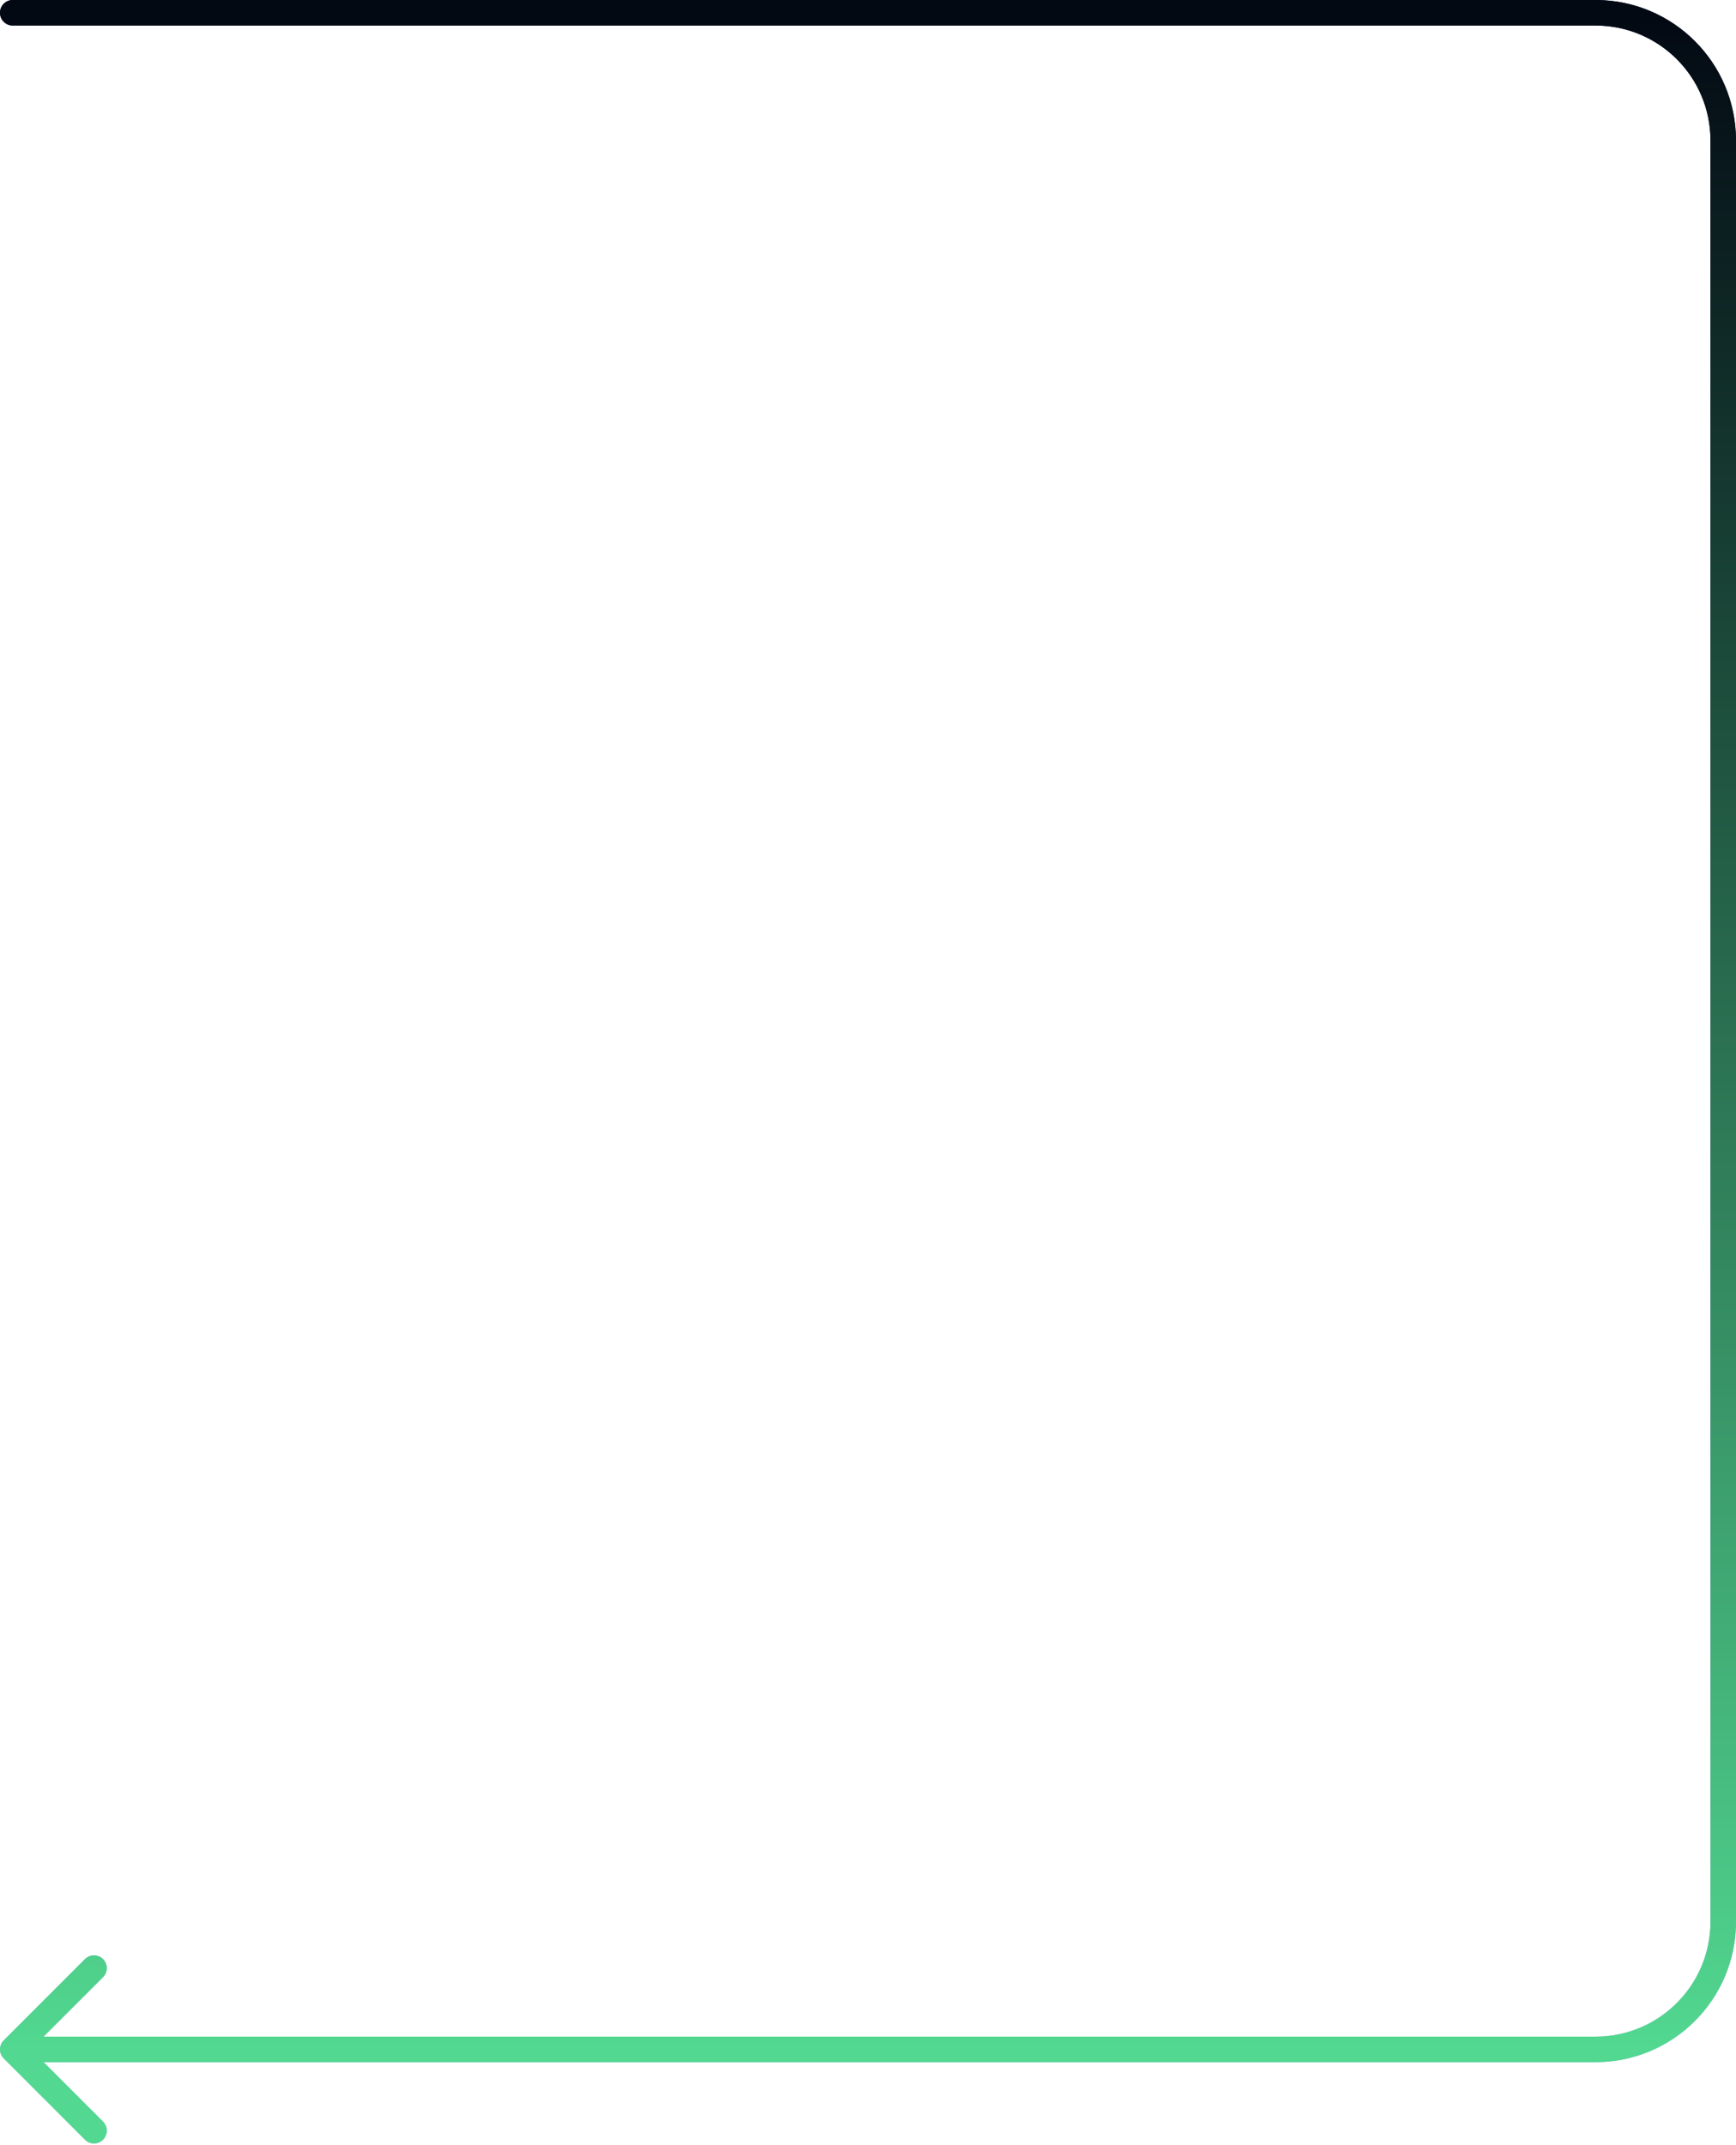 <?xml version="1.0" encoding="UTF-8"?> <svg xmlns="http://www.w3.org/2000/svg" width="136" height="168" viewBox="0 0 136 168" fill="none"><path d="M1 2C0.448 2 0 1.552 0 1C0 0.448 0.448 0 1 0V1V2ZM0.293 161.207C-0.098 160.817 -0.098 160.183 0.293 159.793L6.657 153.429C7.047 153.038 7.681 153.038 8.071 153.429C8.462 153.819 8.462 154.453 8.071 154.843L2.414 160.5L8.071 166.157C8.462 166.547 8.462 167.181 8.071 167.571C7.681 167.962 7.047 167.962 6.657 167.571L0.293 161.207ZM125 160.5V161.5L1 161.5V160.5V159.5L125 159.5V160.5ZM1 1V0L125 0V1V2L1 2V1ZM135 11H136L136 150.5H135H134L134 11H135ZM125 1V0C131.075 0 136 4.925 136 11H135H134C134 6.029 129.971 2 125 2V1ZM125 160.5V159.5C129.971 159.5 134 155.471 134 150.5H135H136C136 156.575 131.075 161.5 125 161.5V160.5Z" fill="url(#paint0_linear_2191_2479)"></path><path d="M1 2C0.448 2 0 1.552 0 1C0 0.448 0.448 0 1 0V1V2ZM0.293 161.207C-0.098 160.817 -0.098 160.183 0.293 159.793L6.657 153.429C7.047 153.038 7.681 153.038 8.071 153.429C8.462 153.819 8.462 154.453 8.071 154.843L2.414 160.5L8.071 166.157C8.462 166.547 8.462 167.181 8.071 167.571C7.681 167.962 7.047 167.962 6.657 167.571L0.293 161.207ZM125 160.5V161.5L1 161.5V160.5V159.5L125 159.5V160.5ZM1 1V0L125 0V1V2L1 2V1ZM135 11H136L136 150.5H135H134L134 11H135ZM125 1V0C131.075 0 136 4.925 136 11H135H134C134 6.029 129.971 2 125 2V1ZM125 160.5V159.5C129.971 159.5 134 155.471 134 150.5H135H136C136 156.575 131.075 161.5 125 161.5V160.5Z" fill="url(#paint1_linear_2191_2479)"></path><defs><linearGradient id="paint0_linear_2191_2479" x1="1" y1="1.5" x2="1" y2="160.5" gradientUnits="userSpaceOnUse"><stop stop-color="#031431"></stop><stop offset="1" stop-color="#9DBBEE"></stop></linearGradient><linearGradient id="paint1_linear_2191_2479" x1="1" y1="1.5" x2="1" y2="160.5" gradientUnits="userSpaceOnUse"><stop stop-color="#030913"></stop><stop offset="1" stop-color="#52D890"></stop></linearGradient></defs></svg> 